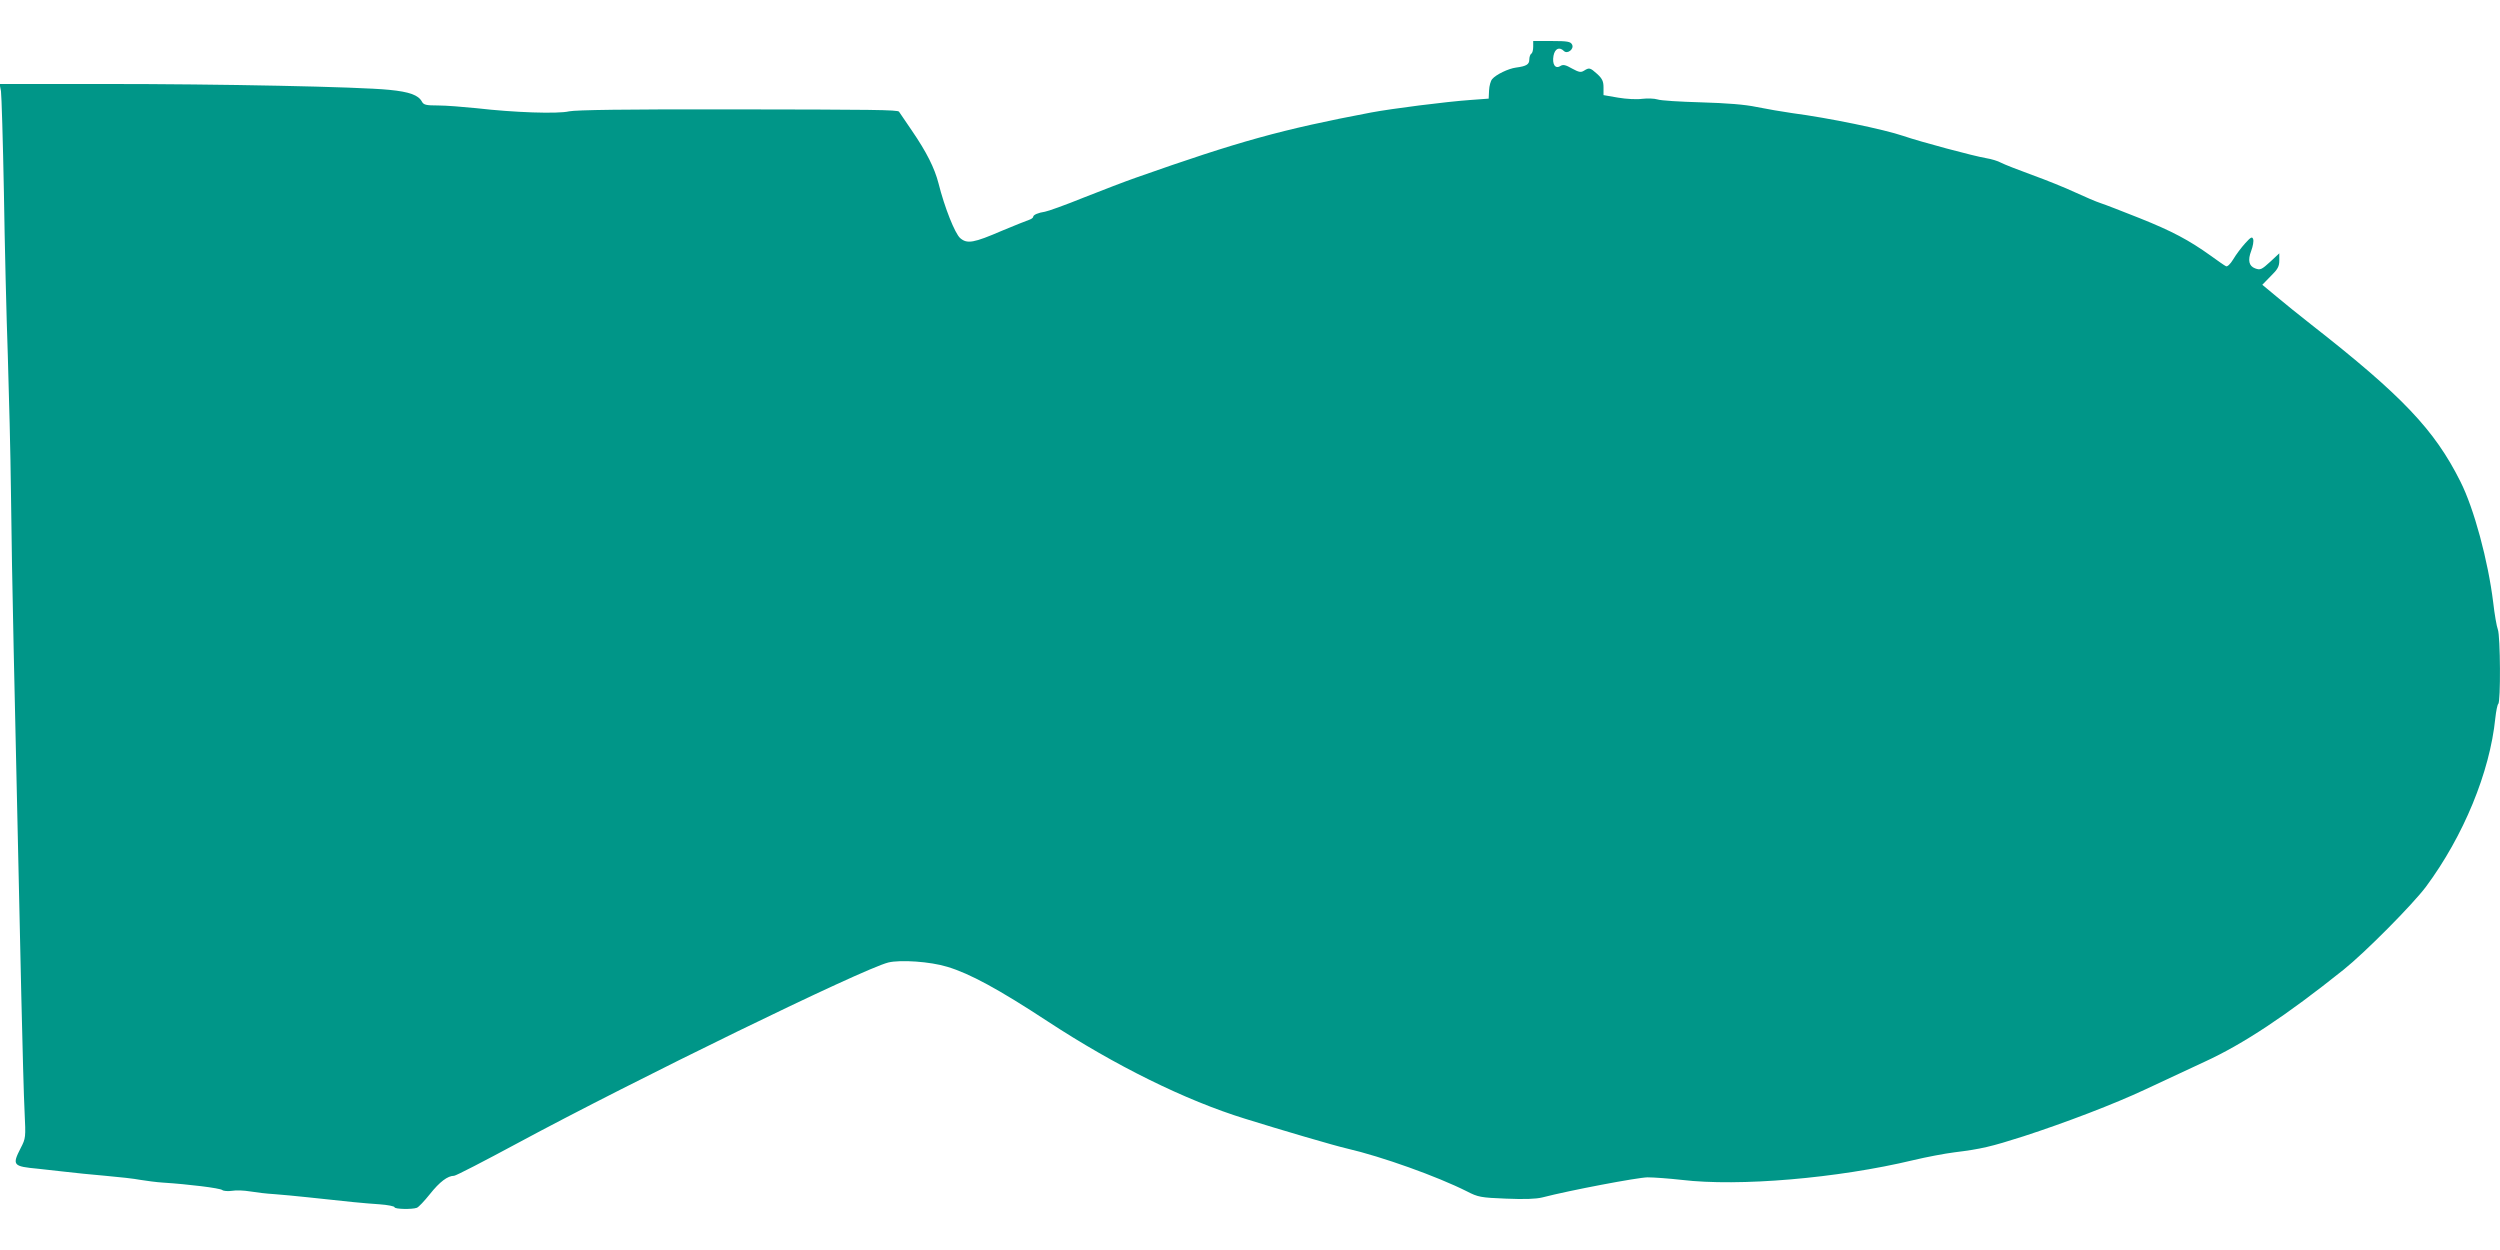 <?xml version="1.0" standalone="no"?>
<!DOCTYPE svg PUBLIC "-//W3C//DTD SVG 20010904//EN"
 "http://www.w3.org/TR/2001/REC-SVG-20010904/DTD/svg10.dtd">
<svg version="1.0" xmlns="http://www.w3.org/2000/svg"
 width="1280pt" height="640pt" viewBox="0 0 1280 640"
 preserveAspectRatio="xMidYMid meet">
<g transform="translate(0,640) scale(0.1,-0.1)"
fill="#009688" stroke="none">
<path d="M7850 6161 c0 -17 -4 -33 -10 -36 -5 -3 -10 -17 -10 -30 0 -25 -15
-34 -68 -41 -39 -5 -103 -36 -122 -59 -8 -9 -15 -35 -16 -58 l-2 -42 -95 -7
c-126 -9 -400 -44 -507 -64 -458 -87 -675 -147 -1205 -334 -49 -17 -169 -63
-265 -101 -96 -39 -186 -71 -200 -73 -34 -5 -60 -16 -60 -26 0 -5 -10 -12 -22
-16 -13 -4 -74 -29 -137 -55 -146 -63 -179 -69 -215 -38 -27 24 -80 157 -111
281 -20 77 -60 158 -136 269 -35 52 -65 96 -66 97 -5 10 -136 11 -859 12 -544
1 -795 -3 -830 -10 -58 -14 -284 -6 -474 16 -69 7 -157 14 -197 14 -62 0 -74
3 -83 20 -18 33 -64 50 -167 60 -159 16 -868 30 -1452 30 l-543 0 7 -37 c3
-21 10 -254 15 -518 4 -263 13 -639 20 -835 6 -195 14 -508 16 -695 2 -187 8
-551 14 -810 19 -868 29 -1297 39 -1770 6 -258 13 -529 17 -601 6 -127 6 -132
-20 -182 -45 -88 -40 -94 89 -106 28 -3 88 -10 135 -15 47 -6 141 -15 209 -21
69 -6 150 -15 180 -21 31 -5 83 -12 116 -14 127 -8 291 -28 303 -38 6 -5 29
-7 50 -4 21 4 62 2 92 -3 30 -5 87 -12 125 -14 39 -3 115 -10 170 -16 209 -23
292 -31 368 -36 42 -3 77 -10 77 -15 0 -10 89 -12 114 -3 9 3 39 35 67 70 50
63 91 94 124 94 9 0 154 75 323 166 599 323 1766 892 1900 926 62 15 214 5
302 -22 114 -34 262 -114 515 -280 343 -225 705 -404 1010 -498 189 -59 462
-139 520 -152 181 -42 463 -143 616 -220 56 -29 71 -32 199 -37 95 -4 153 -2
186 6 143 37 487 102 539 103 33 0 112 -6 175 -13 293 -35 798 8 1186 101 67
16 162 34 210 40 138 17 188 29 354 82 218 71 464 165 626 241 77 36 212 99
300 140 199 91 419 237 713 472 110 88 353 333 422 425 192 259 327 586 355
863 4 37 11 70 15 73 13 8 11 348 -2 381 -6 15 -17 78 -24 140 -26 211 -98
480 -168 618 -132 264 -298 439 -762 802 -60 47 -142 113 -181 146 l-71 59 43
44 c36 35 44 50 44 80 l0 37 -45 -42 c-46 -42 -52 -45 -79 -35 -32 12 -38 42
-20 89 9 24 14 52 10 61 -5 14 -12 10 -41 -22 -19 -21 -47 -58 -61 -82 -15
-25 -31 -39 -37 -35 -7 3 -41 27 -77 53 -113 81 -200 127 -365 193 -88 35
-178 70 -200 77 -22 7 -80 32 -130 55 -49 23 -148 63 -220 89 -71 26 -143 54
-160 63 -16 9 -50 19 -75 23 -61 10 -338 84 -425 114 -100 34 -380 92 -570
117 -49 7 -130 21 -180 31 -61 13 -152 20 -285 24 -107 3 -208 9 -224 15 -16
5 -51 6 -78 3 -27 -4 -82 -1 -123 6 l-75 13 0 39 c0 31 -6 45 -32 69 -37 33
-41 34 -68 17 -16 -10 -26 -8 -61 11 -33 19 -46 22 -60 13 -26 -17 -43 9 -35
53 7 36 30 47 53 24 18 -18 54 10 42 33 -8 15 -23 18 -104 18 l-95 0 0 -29z"/>
</g>
</svg>
